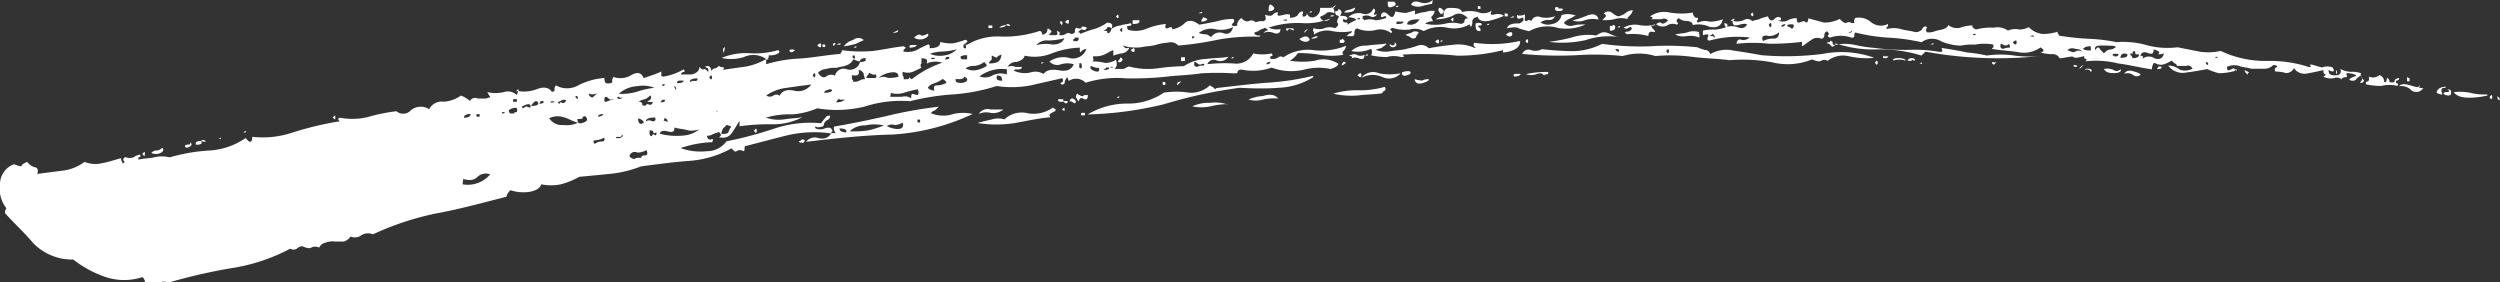 <svg xmlns="http://www.w3.org/2000/svg" viewBox="0 0 199.38 22.5">
  <rect x="0" y="0" width="199.38" height="22.5" fill="#333333" stroke="none"/>
  <g id="kv_logo02" data-name="kv_logo02">
    <g id="kv_logo02_g" data-name="kv_logo02_g">
      <path d="M66.28,10.64a9.5,9.5,0,0,0-3.44.14c-1.15.28-2.2.57-3.35.86-.11,0-.11.1-.11.21s0,.21-.11.2a.47.47,0,0,0-.52,0c-.11.1-.21,0-.41-.22a8.14,8.14,0,0,1-3.36,1c-1.15.08-2.5.26-3.86.44a9.43,9.43,0,0,1-2.31.58c-.83.08-1.67.17-2.61.25a6.36,6.36,0,0,1-1.47.6,3.91,3.91,0,0,1-1.56,0c-.11.32-.43.52-1,.61a3.32,3.32,0,0,1-1.46-.14,1,1,0,0,0-.32.52c-1.89.48-3.77,1-5.65,1.34a22.93,22.93,0,0,0-5,1.66,1,1,0,0,0-.94.08.83.83,0,0,1-.84.09,1,1,0,0,1-.53.4h-.73a1.5,1.5,0,0,0-.73.09.72.72,0,0,0-.52.4.66.66,0,0,0-.63,0c-.21.1-.42,0-.73-.12a.85.85,0,0,0-.42.2.47.47,0,0,1-.52,0,14.66,14.66,0,0,1-4.72,1.56,43.86,43.86,0,0,0-5,1.15.89.89,0,0,0-.73,0c-.1.1-.41.1-.83.09,0-.11-.1-.11-.31-.11a.55.55,0,0,0-.2-.42,4.69,4.69,0,0,1-2.92,0A8.61,8.61,0,0,1,5.85,20.7a4.34,4.34,0,0,1-3.21-1.32C1.93,18.53,1.11,17.79.4,17c0-.1,0-.21,0-.21s.1-.1.1-.2A2.43,2.43,0,0,1,0,14.74,1.7,1.7,0,0,1,1.11,13.1c.31.11.62.22.62.12s.22-.21.43-.31a1.24,1.24,0,0,0,.61.43c.21,0,.31.22.2.53l2.09-.27a3.56,3.56,0,0,0,1.68-.69A2.3,2.3,0,0,0,8.2,13c.52-.09,1.05-.29,1.46-.38a.4.4,0,0,0,.1.31v.11c.21-.1.21-.1.11-.21s0-.21.11-.31a.87.87,0,0,0,.73,0c.1-.11.21-.11.42-.2.1.1.1.21,0,.2s-.1.11-.1.21c.42-.1.83-.09,1.25-.18a2.52,2.52,0,0,1,1.25,0A14.3,14.3,0,0,1,16.76,12a5.65,5.65,0,0,0,2.84-1c.3.43.51.43.52-.09a7.39,7.39,0,0,0,3.24-.35,26.53,26.53,0,0,1,3.56-.86c.1,0,.21,0,.1-.1s0-.21.11-.21a5.27,5.27,0,0,0,2.19-.05,14,14,0,0,1,2.3-.47.82.82,0,0,0,1.15-.08,1.24,1.24,0,0,1,1.46-.08,1.12,1.12,0,0,1,1.16-.6,2.61,2.61,0,0,0,1.37-.49,2.45,2.45,0,0,1,.72.43.47.47,0,0,1,.63-.19h.62c.32-.09.42-.09.32-.2s-.1-.21-.2-.32a2.82,2.82,0,0,0,1.35,0,1,1,0,0,1,1,.23.49.49,0,0,0,.11-.31,2.89,2.89,0,0,0,1.56-.17c.53-.2.94-.09,1.14.23.21,0,.22-.1.22-.2a.36.36,0,0,1,.11-.31,1.8,1.8,0,0,0,1.77,0,5.38,5.38,0,0,1,2.09-.59c0,.32.1.42.2.43s.42,0,.42-.1,0-.31.12-.41A1.64,1.64,0,0,0,50.33,6c.53-.31.84-.19,1,.23L52,6a5.1,5.1,0,0,0,.74-.3c0,.11,0,.21,0,.32s.11,0,.1.1a4.55,4.55,0,0,0,1.68-.59c.11.11.1.21,0,.21s-.21.1-.21.2l.83,0c.42-.09.63-.3.64-.61a.56.56,0,0,0,.31.22c.1-.11.2,0,.31.11s.1,0,.1-.1-.2-.22-.31-.22c.21-.1.32-.1.42,0a.39.39,0,0,1,.1.31c.1-.1.21-.2.31-.2s.22-.1.32-.2a.4.4,0,0,0,.31.11c.11,0,.1.11,0,.21l1.88-.27a5,5,0,0,0,1.57-.59v.41a11.23,11.23,0,0,1,2.82-.46C65,4.57,66,4.38,67,4.3A.43.43,0,0,0,67.15,4a10.46,10.46,0,0,0,2.5.06c.73-.09,1.57-.28,2.41-.37.2.11.2.11.09.21s-.1.1-.1.21a1.78,1.78,0,0,0,1-.09,10.07,10.07,0,0,1,1-.49c.1.1.1.1.1.21s-.1.1,0,.1c.63,0,.84-.19.84-.5a3,3,0,0,0,1,.12,5.93,5.93,0,0,0,1-.29c.21.11.21.11.1.21s-.11.11,0,.21a4.77,4.77,0,0,1,2.82-.67,9.06,9.06,0,0,0,3-.45c.11,0,.21.11.21.31.31-.09.42-.19.42-.51a.56.56,0,0,1,.31.22c0,.1-.11.2-.21.31h.52c.21,0,.21-.1.11-.31.21,0,.31.11.2.31a.74.74,0,0,0,.52-.09.32.32,0,0,1,.42,0c.21,0,.32-.1.32-.2a.36.36,0,0,1,.11-.31c.2.11.41.11.41,0s.21-.1.42,0a.22.22,0,0,1-.21.2c-.21-.11-.31,0-.42.1s0,.1.1.1v.11a8.43,8.43,0,0,1,1.15-.4,3.78,3.78,0,0,0,1-.5c.42,0,.52.22.3.53a1.46,1.46,0,0,1,.74-.3c.21-.1.52-.09.84-.19.1.11.1.21-.11.21s-.21.1-.11.31a2.21,2.21,0,0,0,1.46-.07,5.54,5.54,0,0,1,1.57-.39c-.11.31,0,.42.2.32s.31-.1.31.11a1.91,1.91,0,0,0,1-.5c.32-.3.74-.19,1.15.13.52-.09,1-.18,1.46-.28a4.38,4.38,0,0,1,1.25-.18.19.19,0,0,1,0,.31.34.34,0,0,0-.11.21c.31.11.52,0,.42-.1A.79.79,0,0,1,99,1.44c.21.22.41.33.62.23a.44.44,0,0,1,.52.11,1.38,1.38,0,0,1,.63-.09c.21-.1.21-.2.11-.52.31.11.52.12.63,0a.52.52,0,0,1,.42-.19c-.11.31,0,.31.41.21s.63-.09.52.22a.89.89,0,0,0,.63-.19c.11-.21.21-.31.42-.31v.21c-.11,0,0,.11,0,.21.21,0,.32-.1.32-.3a.44.44,0,0,0,.62.32.7.7,0,0,0,.43-.72l.83,0c.22-.1.32.11.31.42-.31-.11-.52-.11-.63,0s-.31.2-.52.3c.1.21.2.32.41.32s.31-.1.42-.2a5,5,0,0,1-2.3.37,7.41,7.41,0,0,0-2.62.36,1.48,1.48,0,0,0,.94.12c0,.32-.22.42-.53.31a1.07,1.07,0,0,0-.83,0c.11-.11.21-.21.32-.2s0-.11-.21-.22c-.1.1-.31.1-.42.2s-.21.1-.42.2c0,.1.1.21.31.22s.21,0,.1.1a15.57,15.57,0,0,0-3.34.24,24.17,24.17,0,0,1-3.13.46.82.82,0,0,0-.83-.23,4.69,4.69,0,0,0-1,.19c-.31.09-.73.09-1.15.18a3.41,3.41,0,0,1-1.45-.14c.1.11.2.22.3.22s.21-.1.21,0a.74.74,0,0,1-.53.4,3,3,0,0,0-.73.19V4c-.32.1-.53.3-.85.4a1.6,1.6,0,0,1-.73.08.15.15,0,0,0,0,.21c0,.11,0,.21-.21.21a4,4,0,0,1,1.14.12A1.64,1.64,0,0,0,89,4.77c.1.32.1.53-.12.73l.73,0s.21-.11.42-.2a5.85,5.85,0,0,0,2.29.15,16.14,16.14,0,0,1,2.09-.17,3.48,3.48,0,0,1,1.78-.58c.74-.09,1.36-.08,1.78-.17a.79.79,0,0,1-.94.29.54.54,0,0,0-.74.3,12.43,12.43,0,0,1,2.08-.06,1.52,1.52,0,0,0,1.58-.8,3.45,3.45,0,0,0,1.46,0c.1.11.1.21,0,.21s-.11.1-.11.2a.69.69,0,0,0,.63-.09.31.31,0,0,1,.41,0,3.49,3.49,0,0,1,2.51-.57,5.36,5.36,0,0,0,2.51-.36.81.81,0,0,1-.21.41.19.19,0,0,0,0,.31,5.59,5.59,0,0,1-1.87,0,11.21,11.21,0,0,0-1.77-.14,1.79,1.79,0,0,1-.64.61,6.19,6.19,0,0,0,2,0,2.18,2.18,0,0,1,1.87.25c0,.11-.22.31-.64.41a4.57,4.57,0,0,0-2.08.05,4.43,4.43,0,0,1-2.6-.16,4.44,4.44,0,0,1-2.4.16c-.21,0-.32.1-.32.2s-.11.1-.31.1a20.67,20.67,0,0,0-2.61,0C94.82,6,94,6,93.05,6.11s-2.09.16-3.23.14a8.34,8.34,0,0,0-3.24.35,1.05,1.05,0,0,0-1.35-.14c0-.1-.1-.21-.1-.31a.79.79,0,0,0-.22.41c0,.11,0,.11-.21.2-.1-.1-.21-.1,0-.2a.2.2,0,0,0,0-.32l-2.51.57a8,8,0,0,1-2.71.05,14.61,14.61,0,0,1-3.35.66,19.34,19.34,0,0,0-3.55.55,9.51,9.51,0,0,0-3.66.44,9.5,9.5,0,0,1-3.75.13,6.18,6.18,0,0,1-2,.48,6.74,6.74,0,0,0-2.09.26,3.1,3.1,0,0,0,1.45.14c.53-.09,1.05-.08,1.47-.18a5,5,0,0,1-2.52.57,17,17,0,0,0-2.5.16V9.65c-.22.31-.43.72-.65,1s-.53.4-1,.29c.21-.1.22-.2,0-.42-.21.1-.31.1-.52.2a.67.67,0,0,1-.42.1.27.27,0,0,0,.3.31c.21-.1.21,0,.1.21a8.6,8.6,0,0,0-2.51.47,4.62,4.62,0,0,0,2.08.25,1.93,1.93,0,0,0,1.58-.79,31.79,31.79,0,0,0,3.77-1,9,9,0,0,1,3.76-.44c.11-.1.22-.3.32-.4s.11-.21.42-.21c0,.21-.11.31-.32.41a.57.57,0,0,0-.21.42,1,1,0,0,1-.53.09c-.1-.11-.2,0-.1.1a.9.9,0,0,0,.73,0c.31-.1.52-.1.62.22l-.11.1M11.34,12.28c.2.21.2.21.21,0s0-.21-.21,0m1.57-.49c.21.11.1.31-.11.41a.87.87,0,0,1-.73,0,.53.53,0,0,1,.42-.2.55.55,0,0,0,.42-.2m2.2-.47c.21.1.2.21.1.31s-.32.2-.42.09,0-.2.21-.2.21-.1.11-.2m.94-.09c.1.21,0,.31-.42.3-.1-.2.11-.31.42-.3a.19.19,0,0,1,.31,0c.1.11,0,.1-.31,0m1.36-.18c.21-.1.21-.1.21,0s0,.2,0,.1,0-.1-.2-.11m2-.48.1-.1h.11c0,.11-.11.1-.21.1m7.11-1.2c.21-.2.21-.2.21,0s0,.2-.21,0M37,9.39c.31,0,.52-.09.53-.3-.31,0-.53.09-.53.3m-.11,5.31a2.34,2.34,0,0,0,2.2-.79.94.94,0,0,0-1,.19c-.32.31-.64.3-1.15.18Zm1.36-5.39V9.1H38v.2Zm1.89-.37c-.11,0-.11,0-.11.1.21,0,.21,0,.21-.1Zm.51.11H41c0-.11.1-.1.21-.1.11-.31,0-.42-.31-.32s-.42.2-.22.41m.55-.93v-.2h-.31v.21Zm.12-.83c-.21,0-.21,0-.1-.1s.1-.11.1.1m.38,1.37c.11-.11.22-.21.42-.1s.21-.1.11-.2-.31,0-.52.09-.11.1,0,.21m.63-.2c.42,0,.63-.09.53-.3a.19.19,0,0,0-.31,0c-.11.11-.21.21-.22.31M43,8.27c.32,0,.42-.1.32-.21H43.1c0,.1,0,.1-.11.21m.81,1.16a1.21,1.21,0,0,0,1.14.54,2.11,2.11,0,0,0,1.15-.18c-.42-.11-.73-.33-1.14-.44a1.52,1.52,0,0,0-1.15.08M44,8.08a.11.11,0,0,0-.11.1c.21,0,.32,0,.32-.1Zm.62.22c0-.1.11-.2.21-.1s.31-.1.32-.2c-.21-.11-.32,0-.53.09s-.1.1,0,.21m1.26-.6c.1.21.21.22.21.11s-.1-.21-.21-.11m.17,1.78c0,.31.1.42.41.32s.42-.2.32-.41-.31-.11-.31,0-.21.1-.42.1M47,7.62c.1.11.2.21.31.11l.32-.3a1,1,0,0,1-.53.09c-.1-.11-.21,0-.1.1m.44,3.86a.75.75,0,0,1,.52-.19c.21,0,.31-.1.22-.31a1.64,1.64,0,0,1-.63.2c-.21,0-.32.09-.11.3m.25-2.18c.21,0,.42-.09.42-.2-.31,0-.42.1-.42.2m1.28-1.43c-.21.1-.31.1-.42,0s-.2-.21-.31-.11c-.11.31,0,.42.21.32s.41-.1.52-.2m.21-.1c.21.11.2.22.1.21s.11-.1.11-.1.2,0,.21-.1h-.21c0-.11,0-.11-.21,0m0,3.23c.2,0,.31,0,.41-.09s.11-.1,0-.21c0,.1,0,.21-.21.2s-.32,0-.21.1m.18-3.54a4.18,4.18,0,0,0,1.46-.17A7,7,0,0,1,52.19,7a2.5,2.5,0,0,0-1.35-.13,2.4,2.4,0,0,0-1.47.59m.83,5a.51.51,0,0,0,.41.22c.1-.1.21-.1.52-.09,0-.11.11-.21.32-.2s.21-.21.11-.42a1.57,1.57,0,0,1-.73.2.43.43,0,0,0-.63.29m.72-4.36c.2,0,.31.12.3.22s.1.1.21.11.11-.21.31-.1.32-.1.32-.2c-.42,0-.52,0-.31-.11a.26.26,0,0,0,.11-.42,1.23,1.23,0,0,1-.42.31,1.77,1.77,0,0,0-.52.19m.27,1.78c.11-.1.21-.1.11-.21a.55.55,0,0,0-.41-.21c0,.31.09.42.3.42m.32-.2a.46.46,0,0,1,.52,0c.2,0,.31-.1.21-.31-.42,0-.73.09-.73.3M52,10.86c0-.11.11-.21.21-.1s.21-.1.11-.21c-.11.1-.21.1-.21,0s-.2-.22-.31-.12c0,.32,0,.42.2.43m.69-2.7c.31,0,.41-.09.31-.2h-.21c0,.11-.1.11-.1.21m-.06,2.5a5.38,5.38,0,0,0,1.87.14,2.27,2.27,0,0,0,1.26-.49,2.09,2.09,0,0,1-.83.09c-.31-.11-.73-.12-1.14-.24,0,.32-.12.42-.53.31s-.62,0-.63.19m.3-3.95c-.11,0-.11,0-.11.1s.21,0,.21-.1Zm0,2.92a.37.37,0,0,1,.31.11A.28.28,0,0,0,53,9.42Zm.88-2.38c.21-.21.11-.31-.09-.42.2.32.2.42.09.42M54,6.63c.41,0,.52-.1.52-.2h-.31c-.21,0-.21.1-.21.21m1-.09a.66.66,0,0,1,.42-.09c.21,0,.21-.1.21-.21q-.62,0-.63.3m1.57-.38c.1.21.21.21.21,0s-.1-.2-.21,0m.57,2.72h.1c-.1-.1-.1-.1-.1,0M61.09,4.7a1.77,1.77,0,0,0-1.76-.15,3.37,3.37,0,0,1-1.78.07,5,5,0,0,1,2.3-.37A6.73,6.73,0,0,0,62.05,4c.2.11.1.22-.11.32a1.38,1.38,0,0,1-.63.09c0,.31-.11.41-.22.31m-3.42-.81c0,.31,0,.42.1.11s0-.31-.1-.11m-.14,6.77c.31,0,.42,0,.52-.09s.11-.31.22-.41,0-.11-.31-.22l-.32.31c0,.1-.11.2-.11.41m2.61-.25c.11-.21.21-.21.21,0s-.11.21-.21,0m1-2.8a.47.47,0,0,0,.52,0,.44.44,0,0,1,.52,0c.21-.42.63-.51,1.15-.4a1.29,1.29,0,0,0,1.37-.49c-.74.09-1.36.18-2,.27a3.55,3.55,0,0,0-1.57.59M63.4,4c-.21.2-.32.2-.42.09s.11-.21.42-.09m.78,7.2a.23.23,0,0,1-.21.21c-.1-.11-.1-.11-.1,0-.21-.11-.21-.11,0-.21a.19.19,0,0,1,.31,0m2.1-.58c.31,0,.42,0,.31-.1s-.09-.31-.09-.42c1.57-.27,2.93-.56,4.18-.84a33.34,33.34,0,0,1,4.19-.75l-.32.31c-.11,0-.21.1-.32.2a2.55,2.55,0,0,0,1.56.14,3.37,3.37,0,0,1,1.78-.07,17.44,17.44,0,0,1-6.39,1.64c-2.3.05-4.6.31-6.89.58a.87.87,0,0,1,1-.29c.52.11.84-.09,1-.4M64.82,6c.1.22.2.22.2,0s-.09-.21-.2,0m.36-2.38c.21-.21.32-.21.31,0s-.11.21-.31,0m2.89,1.1a1,1,0,0,1-.63.51c-.21.1-.53.09-.74.19a1.94,1.94,0,0,0-.83.09.85.85,0,0,0-.63.3c.2.31.41.42.61.32a.64.64,0,0,1,.74-.09.72.72,0,0,1,1-.5.83.83,0,0,0,1-.6c.42,0,.52-.09.42-.31-.2,0-.42.1-.42.21s-.31,0-.52-.12M65.81,3.55v.2h-.21V3.54ZM65.73,7.4c.41,0,.62-.09.62-.2s-.2-.1-.41,0a.22.22,0,0,0-.21.21m.91-3.94c-.11.21-.21.2-.21.1s.11-.21.21-.1m.1.11.11-.11h.21c0,.1-.11.1-.32.1m-.1,4.58a1,1,0,0,0,.74-.2H67c-.1-.11-.2,0-.32.2m.79,2.41c.11-.21-.1-.31-.52-.32,0,.2.21.31.52.32m1.41-7.37a.63.63,0,0,0-.84,0,1.29,1.29,0,0,0-.74.5,5.82,5.82,0,0,0,.94-.19l.64-.3m-1.1,7.27a7.49,7.49,0,0,0,1.46-.07c.42-.09,1-.29,1.26-.39A3.39,3.39,0,0,0,69,10a1.75,1.75,0,0,0-1.26.49m.44-5.82V4.43H68v.21ZM67.94,6V6.3c.1.11.1.11.1.21a.77.77,0,0,0,.52-.09.66.66,0,0,1,.42-.1c0-.1-.1-.31-.1-.42s-.2-.31-.41-.32c.1.32,0,.52-.53.41m.15-2.19.11-.1h.1c0,.11,0,.11-.21.1m1,2.42h.63c.21,0,.21-.1.11-.31-.11.11-.31,0-.52-.11a.34.34,0,0,1-.11.2.46.46,0,0,0-.11.21m1,0a.84.84,0,0,1,.72,0,2.7,2.7,0,0,0,.84-.09c0-.31-.2-.42-.72-.32a1.91,1.91,0,0,0-.84.39m.64,3.87a2,2,0,0,0,.83.23c.42,0,.53-.2.43-.51a1.39,1.39,0,0,1-.63.19.69.69,0,0,0-.63.09M71,7.72l.94,0a.86.86,0,0,1,.73.12c0-.31,0-.42.31-.3s.32-.1.22-.42a9,9,0,0,0-1.15.29,1.76,1.76,0,0,1-1,0Zm.64-5.3c0,.1-.11.21-.43.2.22-.1.32-.2.43-.2m1.81,3-.63.3a1.16,1.16,0,0,1-.84,0V6a.37.37,0,0,1,.09.32c.32,0,.42,0,.42-.1s.11,0,.21.11A8.17,8.17,0,0,1,74,5.49,8.91,8.91,0,0,1,75.15,5a1.72,1.72,0,0,0-1.25.07c.11-.31,0-.41-.41-.42,0,.21,0,.31,0,.41a.21.21,0,0,0,0,.32M73.1,3.6c0,.1-.21.2-.53.2-.1-.11,0-.21.11-.21h.42M74,2.68c.1.1,0,.31-.32.41A.86.86,0,0,1,72.9,3c.22-.21.43-.3.53-.2s.31,0,.52-.09m-.57,7.07V9.54h-.21v.21ZM74,7a.64.64,0,0,0,.52.22c-.1-.32,0-.42.22-.41a1.57,1.57,0,0,0,.73-.2c0-.1-.1-.21-.3-.31a2.49,2.49,0,0,1-.53.3c-.32.1-.53.19-.64.4m.17-2.71a1.94,1.94,0,0,0,1.14.13,1.65,1.65,0,0,0,1-.49,5.41,5.41,0,0,1-1.15.18,3.22,3.22,0,0,0-1,.18m.2.32s-.11,0-.11.1c.21,0,.31,0,.32-.09Zm1,.13c.31,0,.42-.1.32-.2h-.21c0,.11-.11.1-.11.21m.9,1.79a.93.93,0,0,0,.73,0c.21-.1.21-.31-.1-.43,0,.11-.11.21-.42.2s-.31,0-.21.21m.35-2c0,.1,0,.21.21.21h.31V4.41a.83.83,0,0,0-.52.1m.23-.73c.1.11.2.11.2,0s0-.32-.09-.32a.11.11,0,0,1-.11.11ZM77,5.45a1.31,1.31,0,0,0,.93.13,2.62,2.62,0,0,0,.74-.3V5.07h-.1c0-.1,0-.1-.1-.11a1.46,1.46,0,0,1-.84.3,1.07,1.07,0,0,0-.63.19m7,3.17c.31.12.21.22,0,.32s-.42.2-.22.41c-.94.08-1.78.27-2.82.46a9.52,9.52,0,0,1-3,0c.31-.1.73-.19,1.15-.29a1.79,1.79,0,0,1,1,0,2,2,0,0,1,1.89-.48,2.68,2.68,0,0,0,2-.48M78.15,6.1a1.17,1.17,0,0,0,1-.08,1.49,1.49,0,0,1,1.15-.08V5.52a3.06,3.06,0,0,0-2.2.58M80,8.75A1.28,1.28,0,0,1,79,9a1.52,1.52,0,0,0-.94.08A.83.83,0,0,1,79,8.73l.94,0m-1.11-6.7h.31v.21h-.31Zm.26,2.41v.31c-.11.1-.22.2-.22.31.73,0,.94-.19,1-.71-.22.1-.32.1-.32.2s-.21,0-.42-.11m.79,2c0-.31-.09-.41-.4-.42-.11.31,0,.41.4.42M80.22,2c0,.1-.21.2-.53.2a.8.8,0,0,1,.53-.2m0,0a.19.19,0,0,1,.31,0c.1.1,0,.1-.31,0m1.51,2.43c-.11.31-.32.41-.64.51a.79.79,0,0,0-.74.4.67.67,0,0,1,.63,0h.52c0,.11-.11.21-.32.2s-.31,0-.31.1a2,2,0,0,0,1.35.13,1.2,1.2,0,0,1,1,.13c.22-.31.63-.4,1.26-.29s1-.08,1.15-.49a1.84,1.84,0,0,0-1,0,.81.81,0,0,1-.93-.22,1.93,1.93,0,0,1,1.57-.28,1.13,1.13,0,0,0,1.37-.7.49.49,0,0,0-.42.2c-.11.1-.11,0-.1-.32a6.85,6.85,0,0,0-2.3.48,3.59,3.59,0,0,1-2.09.16m.85-.82a2.91,2.91,0,0,1,1.36-.07c.52,0,.83-.19.94-.5a5.31,5.31,0,0,1-1.25.18,1.1,1.1,0,0,0-1,.39M83,5.06l.1-.1h.11c0,.1-.11.1-.21.1m1.52-3.3c.11-.1.22-.1.21.11s-.11.1-.21-.11m.29,6.36c-.21,0-.42,0-.42-.11s0-.11.21-.1.21,0,.21.11Zm-.12.62c.21-.2.21-.2.21,0s0,.1-.21,0m.25-7c.21-.21.32-.21.31,0s-.1.2-.31,0m-.13,6.35c.31-.1.41,0,.3.11s-.2,0-.3-.11m1,0c0,.11-.11.21-.21.1a.41.41,0,0,0-.31-.11c.11-.31.31-.3.52,0m-.21-4.8h.31l.11-.1V3h-.31c0,.11,0,.11-.11.11Zm.32,4.18a.86.86,0,0,0,.42.22c.1-.11.21-.1.42-.1,0,.31-.12.42-.32.31s-.31-.11-.42.2c-.11-.11-.11-.22-.21-.32a.4.4,0,0,1,.11-.31m.15-2.08c.1.11.21.11.21-.1s-.1-.32-.2-.21ZM86.53,9V9.2h-.31V9Zm18.19-2.84A5.56,5.56,0,0,1,102,7c-1,.08-2.09.06-3.13,0a38.58,38.58,0,0,0-6.07,1.32,29.09,29.09,0,0,1-6.06.81,6.09,6.09,0,0,1,3.15-.87,5.06,5.06,0,0,0,2.93-.87,6.32,6.32,0,0,1,2,0,2.18,2.18,0,0,0,1.68-.59c.1.11.21.11.31.22s.1.1.21,0c1.56-.17,2.92-.35,4.17-.43a20.88,20.88,0,0,0,3.56-.55M87,6.4a.31.31,0,0,0-.21-.11A.37.37,0,0,0,86.9,6c.21,0,.32.11.31.21s0,.11-.21.21m.65-1A1.41,1.41,0,0,1,87,5.25c-.1.21,0,.31.31.42s.41,0,.32-.3M88,2.46c.21,0,.32,0,.31.11s.1.11.21,0c.22-.3.11-.41-.2-.42,0,.11-.11.21-.32.31M88,5.58c.41,0,.52-.09.42-.2h-.21c0,.1-.11.1-.21.2m.73-.19c0-.1,0-.1-.21,0,.21,0,.21,0,.21.12s0,0,0-.11M89,1.33c.11-.2.22-.2.21,0s-.1.1-.21,0m.35,3.24c.21.11.21.21.1.32s-.21.1-.31,0c.1-.1.21-.2.21-.31m-.28,3.22.11-.1h.1c0,.11-.1.11-.21.1m.22-5.41c.21.21.21.21.21,0s0-.21-.21,0M90.18,4c.21-.2.31-.2.31,0s-.11.21-.31,0m.15-2.39h.52c.1.21-.11.31-.52.3Zm2.61,4.95v.21h-.21V6.52Zm1,0c.31-.1.31-.1.1.1s-.21.1-.1-.1m.56-2v.31h-.31V4.57Zm.66-1.66c-.1,0-.1,0-.1.11s.2,0,.21-.1ZM97.9,8.3a6.53,6.53,0,0,0-1.36.18,3.46,3.46,0,0,1-1.46,0,3.19,3.19,0,0,1,1.47-.28,2.82,2.82,0,0,1,1.35.14M96,5.23c.11-.1,0-.2-.2-.1s-.31-.12-.52-.22c-.11.31,0,.41.2.42a1,1,0,0,1,.52-.1m-.43-4.17.22-.1h.1c0,.1-.11.1-.32.1m0,1.56a1.66,1.66,0,0,0,.62.12c.11,0,.21.11.41.21a.81.81,0,0,1,1-.29c.41.12.63-.09.74-.5a2.19,2.19,0,0,1-1.36.18,1.57,1.57,0,0,0-1.36.28m.34-1.24c.41.11.41.21.1.31s-.32,0-.1-.31m2.22,3.27.11-.1h.1c0,.11-.1.11-.21.1m3.79,3.21a4.21,4.21,0,0,0-1.25.08,2.06,2.06,0,0,1-1.15,0,3.19,3.19,0,0,1,1.15-.28c.63-.2,1-.09,1.25.23M101,5.13c.21,0,.31-.09.32-.2-.21,0-.32.1-.32.2M101.3.35c.41.21.41.42.09.52s-.2-.11-.2-.21a.36.36,0,0,1,.11-.31m1.33,1.28c0-.11-.11-.11-.32,0,.21,0,.32,0,.31.11s0,0,0-.1m.5.63c.11.11.1.21-.1.1s-.32,0-.32.1c-.2-.11-.2-.21,0-.21h.41m1.34.86c0,.11-.11.21-.32.21s-.41-.12-.51-.22c.21-.1.31-.21.52-.2s.21.11.31.21m-.3-.73c.21-.1.21-.1,0,.1s-.21.1,0-.1M104.41,1l.11-.1h.1c0,.1,0,.1-.21.1m.69,1.89c0,.1-.21.2-.53.2a.8.8,0,0,1,.53-.2m1.7-1.63c.31,0,.52,0,.62.12s0,.21-.11.2-.2-.11-.2,0,0,.21.2.21.21.11.1.21a4.49,4.49,0,0,1,.74-.4c0-.1-.21-.21-.62-.22a1.17,1.17,0,0,1,1.15-.29.66.66,0,0,0,.84-.4c.11,0,.21.11.1.32s0,.2.2.11a.37.37,0,0,1-.52.19.67.67,0,0,0-.63,0v.21c.1,0,.1,0,.1.1a1.44,1.44,0,0,1,.94,0,3,3,0,0,0,.84-.19c0-.1,0-.2-.21-.1s-.21,0-.21-.12c.12-.3.32-.3.63,0s.41.11.53-.3a4,4,0,0,0,.83.12c.1,0,.31-.1.73-.19v.31a2.83,2.83,0,0,1,.83-.19,1.63,1.63,0,0,1,.73-.09.53.53,0,0,1-.21.41c-.11.11,0,.21.09.42a.89.89,0,0,0-.63.2,4,4,0,0,0,1.56,0,2.36,2.36,0,0,1,1.25,0c.21,0,.32-.1.32-.2s.11-.31.32-.21c-.41-.42-.82-.54-1.25-.23a3.48,3.48,0,0,1-1.36.28.89.89,0,0,1,.63-.19c0-.52.12-.73.54-.72s.83,0,.93.33a2.54,2.54,0,0,1,1.25,0A1.17,1.17,0,0,0,119,.83c-.21.31-.11.41.2.32s.63,0,.73.12a6.45,6.45,0,0,1-1.16.39q-.78.14-.93-.33c-.31.09-.42.2-.42.41a.59.59,0,0,1-.12.41l-.1-.21a2.48,2.48,0,0,1-1.77.27,2.77,2.77,0,0,0-1.88.27,1.5,1.5,0,0,0-1.15-.12,3.26,3.26,0,0,1-1.35-.14c-.21.1-.21.1-.11.21s.11.11,0,.21a1.41,1.41,0,0,0-1.25-.24,2.37,2.37,0,0,1-1.45-.13c-.11,0-.21.1-.22.31s0,.2-.11.3h-.52l.22-.2a.22.22,0,0,0,.21-.2,4,4,0,0,1-1.57,0,1.83,1.83,0,0,0-1.46.28v-.2a.2.2,0,0,1,0-.31,1.18,1.18,0,0,0,.83,0,1.16,1.16,0,0,1,.84,0c.21-.1.32-.31.22-.41s0-.31.11-.52m-.73,0,.11-.1h.21c0,.1-.11.1-.32.09m.33-.82c.21-.1.21-.1,0,.1s-.21.1,0-.1m.4.84c-.1-.11-.1-.11-.21-.11a.36.36,0,0,1-.09-.32c.21,0,.31-.09.21-.2.31.11.41.32.09.63m3.63,5.6a.19.19,0,0,1,0,.31c-.1,0-.1.1-.21.2-.63.1-1.15.08-1.88.17a6.45,6.45,0,0,1-2-.14,6.18,6.18,0,0,1,2-.27,7,7,0,0,0,2.09-.27m-3.35-3.82c.2.1.2.21.09.31h-.31V3.17c.1,0,.2,0,.21-.09M107.35,5c-.21-.11-.21-.11-.32.1s.1.1.32-.1M108.07.6c0,.31-.33.41-.85.4,0-.11.22-.21.32-.21s.32-.09.53-.19m.75,3.76c0,.32-.11.42-.42.31a.67.67,0,0,0-.63,0c.11-.1.11-.2-.2-.21.21-.1.42-.2.62-.09a.67.67,0,0,0,.63,0m12.42-1.08c0,.52-.54.82-1.37.9V4a14.65,14.65,0,0,1-3.65.44,27.23,27.23,0,0,0-4.28-.09c-.1,0-.1,0,0,.1s-.1.1-.21.1a2.11,2.11,0,0,0-1.14,0,6,6,0,0,1-1.25-.14.46.46,0,0,0,0-.52,2.48,2.48,0,0,1-1.57.18A1.65,1.65,0,0,1,109,3.64c.53-.09,1-.08,1.57-.17,0,.1-.21.2-.32.3s-.31.1-.53.2a2.06,2.06,0,0,0,1.15.12c.52-.09.83-.08,1.25-.18s.74-.19,1-.29a.84.84,0,0,1,.83.23,17.2,17.2,0,0,1,1.88-.27,3.16,3.16,0,0,1,1.77.24c.1,0,.1,0,0-.1a.19.19,0,0,1,0-.31,9.76,9.76,0,0,0,3.54-.13M108.36,1.44a.1.1,0,0,0-.11.1c.21,0,.21,0,.21-.1ZM108.26,6c.21-.21.32-.2.31,0s-.1.2-.31,0m3.44-.14a1.26,1.26,0,0,1-1.46.28,1.88,1.88,0,0,0-1.67.07A1.19,1.19,0,0,1,110,5.85a4.51,4.51,0,0,0,1.66,0m-2.78-1.41.11-.1h.1c0,.1,0,.1-.21.1M111.2.14c.21.21.1.32-.22.42s-.31-.12-.3-.43Zm0,3.23c.2.11.2.22.09.32a.31.31,0,0,1-.41,0c-.1-.11-.1-.21.1-.1s.32-.1.22-.21M111.3.56l.1-.1h.11c0,.11,0,.11-.21.1m.07,1.36c.42,0,.63-.09.53-.2h-.52Zm1.07,3.77c.1.11.1.21-.22.31s-.42,0-.41-.22a1.1,1.1,0,0,1,.63-.09m-.3-5.42h0m1,2.31c0,.11-.11.1-.11.21a.34.34,0,0,0-.11.2.31.31,0,0,1-.42,0c-.1-.1-.2-.1-.41-.21.21-.1.32-.1.53-.2a.46.46,0,0,1,.52,0m-.93-.65a.83.83,0,0,0,1-.39c-.62,0-.94.08-1,.39m2-1.62a5.74,5.74,0,0,0-.84.19,1.09,1.09,0,0,1-.83-.12c.11-.31.42-.3.73-.19a1,1,0,0,0,1-.19Zm-1.38,6a1.73,1.73,0,0,0,.62.11.77.77,0,0,1,.52-.09c0,.1-.21.2-.52.3s-.63,0-.62-.32m1.63-3c.21-.21.31-.2.31,0s-.11.21-.31,0m.37-2.7c.41.21.4.42.09.52-.2-.21-.3-.42-.09-.52m0,2.71.11-.1h.1c0,.1,0,.1-.21.1m.87-1.76c.22-.2.22-.2.21,0s0,.21-.21,0m2.39.27c.11.1.1.2,0,.2s-.21,0-.21.1c.21.11.2.21.2.32-.31.1-.41-.11-.4-.53,0-.1.21-.1.41-.09M118.07.5V.71h-.21V.49ZM118.56,2l.11-.1h.1c0,.1-.11.1-.21.1m1.69-.9v.21H120V1.06Zm.28,1.46a.19.19,0,0,1,0,.31c-.11.1-.31,0-.42-.11a.59.59,0,0,1,.43-.2m5.13-1.35a2.49,2.49,0,0,1-.53.3,1.34,1.34,0,0,0-.42.31.68.68,0,0,0,.72.22,3.16,3.16,0,0,1,1-.08,3.75,3.75,0,0,1-2.19.27,2.92,2.92,0,0,0-2.3.26,8.35,8.35,0,0,1-.83-.23c-.1-.1-.42-.11-.94,0,.11-.31.43-.41,1-.39.21-.1.32-.2.32-.31s0-.21-.2-.11-.32,0-.32-.11,0-.2.11-.1a1,1,0,0,0,.52-.09v.52h.21c0-.1.11-.1.31,0a.54.54,0,0,1,.74-.3,2.07,2.07,0,0,0,1.15-.08.48.48,0,0,1-.53.3.93.93,0,0,0-.63.2,1.07,1.07,0,0,0,.93.12.88.88,0,0,0,.75-.71,1.76,1.76,0,0,1,1,0m-5.11.21.21-.1h.11c0,.1-.11.1-.32.1m.84,4.49c0,.11-.21.21-.52.2-.1-.11,0-.21.11-.21h.41m28.16-1.27a6.51,6.51,0,0,1-2-.14,2,2,0,0,0-1.67.37.5.5,0,0,0-.52,0c-.21.1-.42,0-.73-.11a5.14,5.14,0,0,1-3.13.24,12.83,12.83,0,0,0-3.44-.18c-1-.13-2-.14-3-.27a13.18,13.18,0,0,0-2.92-.06,4.39,4.39,0,0,0-2.6,0,21.5,21.5,0,0,0-3.65-.07,30.38,30.38,0,0,1-4.37-.1.54.54,0,0,1,.74-.29,1.09,1.09,0,0,0,.83-.09,22.68,22.68,0,0,0,2.6.16,5.43,5.43,0,0,0,2.2-.58,22.37,22.37,0,0,0,3.85.19,22.7,22.7,0,0,1,3.75.08,4,4,0,0,0,.62.22c.21,0,.31.11.41.32a2.59,2.59,0,0,1,1.88-.27c.83.12,1.56.24,2.18.36a23.23,23.23,0,0,0,4.9-.1,7.71,7.71,0,0,1,4.06.29M121.66,3.28c.11-.2.21-.2.21,0s-.11.2-.21,0m1.82,2.44c0,.1,0,.21-.11.21s-.21,0-.21.1c-.2-.22-.31-.22-.62-.12a1.16,1.16,0,0,1-.84,0,7.58,7.58,0,0,1,1.78-.17m5.58-2.8a5.85,5.85,0,0,0-2.61.26,8.55,8.55,0,0,1-2.92.14A14.56,14.56,0,0,0,125.31,3a4.3,4.3,0,0,1,2-.17c.43-.3.63-.3.94-.19a7.16,7.16,0,0,0,.83.33m-5-2.4c.21,0,.21,0,.21.11h.31c.1.11,0,.21-.32.2s-.31-.22-.2-.32m3.42,1a2.09,2.09,0,0,0-1.15.07,1.44,1.44,0,0,1-.94,0,6.87,6.87,0,0,0,1.16-.39c.52-.2.83-.08.93.34m2.72-.78a.81.81,0,0,1-.21.41c-.11.1-.22.2-.22.31a1.76,1.76,0,0,0-1,0,3.1,3.1,0,0,1-1,.08l.21-.21c.11-.1.11-.2-.1-.31a.5.5,0,0,1,.63-.09,2,2,0,0,0,.51.32,1.54,1.54,0,0,0,.63-.29.84.84,0,0,1,.63-.2m-1.48,1.32c0,.21-.11.31-.43.31V2.07h.21c0-.11.1-.1.21,0m0,1.88c.2.21.3.21.31.11s-.1-.21-.31-.11M129,2.19l.11-.1h.1c0,.11-.1.1-.21.1m3-.25c0,.11-.11.1-.31.1,0,.1.09.21.2.32s.1.1.1.21c-.42-.11-.52,0-.53.3a4.67,4.67,0,0,0-1.67-.14c-.3-.11-.2-.21,0-.21s.42-.2.32-.31,0-.1-.21,0-.21.1-.42,0A1.82,1.82,0,0,1,130.75,2,2.54,2.54,0,0,0,132,1.94m3-.87c.1.32.3.42.41.32V1.6c-.11,0-.11.1,0,.21a1.28,1.28,0,0,1,.94-.08,3.28,3.28,0,0,0,1.05-.19c-.12.52-.44.72-1.06.6A2.07,2.07,0,0,0,135,2c0-.21-.2-.32-.52-.33s-.41-.11-.62-.22c-.1.1-.21.21-.11.31s.11.11,0,.21a.85.85,0,0,0-.84.09.83.83,0,0,1-.83-.13c.11-.1.32-.2.42-.09s.32,0,.53-.2a.42.42,0,0,0-.52-.11l-.83,0c.21-.1.1-.2-.1-.21A1.94,1.94,0,0,1,133.16,1a5.65,5.65,0,0,0,1.88,0m-2.15,3.08c.1.21.2.21.21,0s-.1-.21-.21,0m.78-2.59c-.21.21-.31.2-.31.1s.11-.21.31-.1m1.86,1c0,.1-.11.21,0,.21V3a1.87,1.87,0,0,0-1-.12,1.52,1.52,0,0,1-.93-.12c.31-.1.73-.09,1-.19a1.44,1.44,0,0,1,.94,0m28.71,2.07a.57.57,0,0,0-.51-.32,3.74,3.74,0,0,1-1-.13c.31-.09.31-.2,0-.41a2.29,2.29,0,0,1-1.78.38c-.73-.12-1.46-.14-2.08-.26,0-.1,0-.1.1-.1V3.56a3.62,3.62,0,0,0-1.46,0,4.8,4.8,0,0,0-1.15.08,4.29,4.29,0,0,1-1.55-.34,1.39,1.39,0,0,0-1.57.07,15.3,15.3,0,0,0-2.7-.37A14.24,14.24,0,0,1,148,2.6c-.1,0-.11.1-.11.21s0,.2-.21.2a2.61,2.61,0,0,0-1.77,0c-.1-.11-.21-.11-.1-.21s0-.21-.1-.31c-.21.1-.21.2-.21.3a.31.31,0,0,1-.22.31.77.77,0,0,0-.83.09c-.32.2-.53.4-.74.5V3.34a21.89,21.89,0,0,1-2.61.15,11.57,11.57,0,0,0-2.6,0c0-.31.22-.41.42-.3a.83.83,0,0,0,.63-.2,8.48,8.48,0,0,0-3.23.25c-.11,0-.21-.11-.1-.32s-.1-.21-.41-.11V2.44a4,4,0,0,1,1-.08,3.35,3.35,0,0,0,.84-.19,1.35,1.35,0,0,1,.93,0c.31.11.52.12.74-.19,0-.11-.21-.11-.63,0s-.52,0-.51-.32a1.33,1.33,0,0,0,.94-.08.49.49,0,0,1,.62.11c.21-.1.42-.09.63-.19s.31-.1.63-.2c.09.32.3.43.51.22s.32-.2.53-.09c0,.11,0,.21-.11.21s-.1-.11-.11,0a.87.87,0,0,0,.73,0,1.47,1.47,0,0,1,.74-.19c0,.31.09.42.3.32s.32-.1.42,0,.21-.1.21-.31l1.25.34a2.75,2.75,0,0,0,1.25-.29c.21.21.31.32.52.33a.31.31,0,0,1,.41,0c.21,0,.32,0,.21-.1a.45.45,0,0,1,.11-.31,1.48,1.48,0,0,1,1.25.34,1.25,1.25,0,0,0,1.35.14v.2c-.11,0-.11.11-.11.21a2.17,2.17,0,0,1,1.14,0c.42.12.73.12,1.14.24a.66.66,0,0,0,.53-.2c.11-.21.21-.31.42-.2-.11.21-.11.31,0,.42a1.38,1.38,0,0,0,.63-.09c.31-.1.52-.1.73-.19s.32-.21.32-.31a1.14,1.14,0,0,0,.93.23,3,3,0,0,1,1-.19c0,.11,0,.21.3.32A4.4,4.4,0,0,1,159,2.21a1.44,1.44,0,0,1,1.14.23,1.46,1.46,0,0,1,.94-.08,2,2,0,0,0,.73-.19,1.73,1.73,0,0,0,1.14.54,4,4,0,0,0,1.15-.18c0,.1,0,.21.1.21v.1a21.49,21.49,0,0,0,2.5.26,13.13,13.13,0,0,1,2.08.26,7,7,0,0,1,2.49.26,6.36,6.36,0,0,0,2.39.15l1.77.35a4.4,4.4,0,0,0,1.67-.06,8.32,8.32,0,0,0,3.73.8,10,10,0,0,1,3.32.49c.11,0,.21,0,.11-.1s0-.1.11-.1c.41.11.72.22.82.23a1.14,1.14,0,0,1,.84,0c.2.32.09.42-.32.2,0,.32.1.42.51.43s.53-.19.43-.51a2,2,0,0,0,.83.23,1.92,1.92,0,0,1,.83.12c-.11.2,0,.31.1.42s.2.21,0,.31-.21,0-.1-.11a.26.26,0,0,0-.1-.42c-.1.11-.31.21-.32.31a.46.46,0,0,1-.52,0c0-.1.21-.2.53-.3,0-.11-.31-.22-.73-.23-.1.11-.1.11,0,.11v.21c-.31,0-.42.09-.42.19a.6.6,0,0,0-.62-.11,1.26,1.26,0,0,1-.84-.12c.21-.1.22-.21.11-.21s-.1-.21-.1-.31c-.41.09-.83.19-1.35.28a1,1,0,0,1-1-.44.72.72,0,0,1-.63.4,2.76,2.76,0,0,0-.83-.12.2.2,0,0,1,0-.31c.22-.1.11-.21-.2-.21a.94.94,0,0,1-.74.29l-1,0c-.41-.11-.72-.12-1-.23a1.38,1.38,0,0,0-.94.08c0,.32.09.32.3.22s.32-.2.32.11a5,5,0,0,1-1.26.18,4.77,4.77,0,0,1-.93-.33c-.52.09-1,.19-1.67.27a1.42,1.42,0,0,1-1.45-.55,1.48,1.48,0,0,1,.93.33,1.26,1.26,0,0,0,1-.08.38.38,0,0,0-.51-.22h-.73a.22.22,0,0,0-.2-.21l-.21-.22a2.86,2.86,0,0,1-.63.3.86.86,0,0,1-.73-.12c-.1,0-.21.21-.22.52-.93-.13-1.76-.35-2.69-.47a7.41,7.41,0,0,0-2.61-.17c.11-.1.11-.2,0-.2s-.1-.11-.1-.21c-.42.09-.73.19-.84.08s-.41,0-1,.08M136.36,2.87c.2,0,.31,0,.31.11h.1c0-.1-.1-.21-.2-.31,0,.1-.11.1-.21.2m1.37-.7c-.11,0-.21-.11-.21-.32.21,0,.31.12.21.32m.53-.51c-.21,0-.32,0-.1-.11s.21-.1.1.11m1.36-.49c.11-.21.21-.21.21,0s-.11.11-.21,0m1,2.1a1.6,1.6,0,0,1,.84-.19c.31,0,.42-.2.42-.51a1.17,1.17,0,0,1-.84.3c-.41-.12-.62.09-.42.4M141.06,2c.1.21.21.22.21,0s-.1-.21-.21,0m1,.13c.21,0,.32-.1.32-.2-.21,0-.32.1-.32.2m1-.08c0-.11-.1-.11-.2-.11s-.31,0-.32.1.21.1.31.21.21-.1.21-.2m3.31,1.53c-.11.1-.22.2-.32.09s-.2-.21-.31-.21,0-.1.11-.1.1,0,.11-.1c.2,0,.2.11.2.21s0,.1.21.11m0,0a3.76,3.76,0,0,1,1.56,0,10.51,10.51,0,0,0,1.56.24,18.81,18.81,0,0,0,2.6.16,11.75,11.75,0,0,1,2.6.16c.1,0,.21,0,.21-.1s-.1-.21,0-.21c.83.13,1.46.24,2,.36a10.6,10.6,0,0,1,1.55.24,7.66,7.66,0,0,1,2.19,0,9.11,9.11,0,0,0,2.39,0,31.9,31.9,0,0,1-9.47-.31l-.32.31a11.05,11.05,0,0,0-3.53-.49,9.27,9.27,0,0,1-3.32-.49m1-.81c.21,0,.32-.1.32-.21a1.66,1.66,0,0,1-.32.21M149.54,5c.11-.21.21-.21.21,0s-.11.21-.21,0m1.05-.5c0,.1-.21.2-.42.1,0-.11.11-.21.11-.11h.31m1.35.34a1.44,1.44,0,0,0-.94,0c-.1-.11.11-.2.42-.2s.63.12.52.22m.73,0c-.21-.11-.21-.11-.21,0h-.31c0-.11.11-.21.32-.21s.31.11.2.22m.41.21c.11-.1.21-.1.21,0v.1c0-.1-.1-.1-.21-.11M154,3.56l.1-.1h.11c0,.1-.11.1-.21.1m3.45-.86a.09.09,0,0,0-.1.1c.21,0,.21,0,.21-.1ZM159.13,5c0,.11-.11.21-.21.1s-.1-.21.21-.1m0,0h.1c-.1-.11-.1-.11-.1,0M160.3,3.8c0-.31-.1-.31-.21-.21s-.31,0-.51-.12c-.11.31,0,.42.2.42a1.12,1.12,0,0,1,.52-.09m.22-.41c.2.21.3.21.31,0s-.1-.22-.31,0m1.67-.49c0-.1-.1-.1-.31,0,.21,0,.31,0,.31.11V2.9M164.88,4c.31.11.41.22.62.12a.47.47,0,0,1,.52,0c0-.1-.2-.21-.52-.22a.58.58,0,0,0-.62.09m.8,1.27a.19.19,0,0,1-.31,0c0-.1.11-.1.31,0m.32,0c.21-.1.21-.1,0,.1s-.21.1,0-.1m.13-1.36c.1.11.31.12.62.12,0-.31,0-.41-.2-.31a.52.52,0,0,0-.42.19m.17,1.68c0-.11.11-.11.21-.1a.36.36,0,0,1,.31.11c0,.1-.11.2-.1.1a.31.31,0,0,0-.42-.11m.77-1.55c.21-.31.31-.31.41-.1l.31.32c.21-.2.32-.3.53-.3a.77.77,0,0,0,.42-.2c0-.1-.42-.11-1-.12s-.73.08-.63.4m.69,1.47a1.17,1.17,0,0,1,.83.12c.21.11.32,0,.53-.09q0,.32-.63.3c-.42,0-.63-.12-.73-.33m1-1c.21-.1.22-.2,0-.21s-.32,0-.32.1.21,0,.1.11Zm.31.11c.42,0,.63-.09.53-.3-.31-.11-.52,0-.53.3M170.67,6a.46.46,0,0,1-.52,0,.77.77,0,0,0-.73-.12c.11-.21.32-.31.74-.19s.62.22.51.32m-.8-1.68c.1.1.21.21.2.31.32,0,.53-.09.53-.3-.21,0-.31,0-.31-.11s0-.21-.21-.1v.2c-.1-.1-.1-.1-.21,0m.83.12c.11,0,.21,0,.21.11s-.11.1,0,.1a.78.78,0,0,1,.93,0c.42.12.63,0,.74-.4-.31.1-.52.09-.41,0s0-.21-.41-.32c0,.31-.12.42-.43.3s-.52-.11-.63.2m1.65.87c.1.1,0,.21-.32.2,0-.11.11-.1.11-.21ZM175.9,5c.1.21.21.21.21.11s-.1-.21-.21-.11m.95-.4c0-.1-.11-.1-.21,0,.1,0,.21,0,.21.11s0,0,0-.11m1.33,1c.11-.1.21-.1.21,0v.11c0-.11-.1-.11-.21-.11m.83,0c.31.12.42.22.31.22s0,.21-.1.1a.51.51,0,0,1-.21-.32m7.3,0a.2.2,0,0,1,0,.32Zm3.43.39a.52.52,0,0,1,.4.53c.11.11.21,0,.22-.31.21.11.2.21.2.32.31.11.42,0,.42-.1s.21-.2.32-.2,0,.21-.22.21c0,.1,0,.2.1.21s.1.1,0,.2a2.56,2.56,0,0,0-1.25,0,5.31,5.31,0,0,1-1.25-.13c0-.11,0-.21.11-.21s.21-.2.11-.41a.8.8,0,0,0,.84-.09m3.11.9c.1.11.2.11.41.11a.65.65,0,0,1-.94.19,1.11,1.11,0,0,0-1-.33c.21-.21.42-.2.84-.09s.62.22.73.12m-.72-.64v.21h-.2V6.14Zm.72.64h.1c0-.1-.1-.1-.1,0m2.18,0c0,.1-.1.1-.21.1s-.21.2-.11.41-.11.1-.42,0c0-.31.33-.51.74-.5m.1.21c.31,0,.31.11.31.32s-.32.2-.52.09,0-.21.21-.2.21-.1,0-.21m3.22.48a6,6,0,0,1-1.46.18c-.63,0-1-.13-1.24-.44A4.23,4.23,0,0,1,197,7.4a4.64,4.64,0,0,0,1.35.13m.2.22c.11-.21.22-.21.21,0s-.11.21-.21,0m.63-.09c.1.1.21.21.2.31-.2,0-.2-.11-.2-.31" style="fill: #fff"/>
    </g>
  </g>
</svg>
